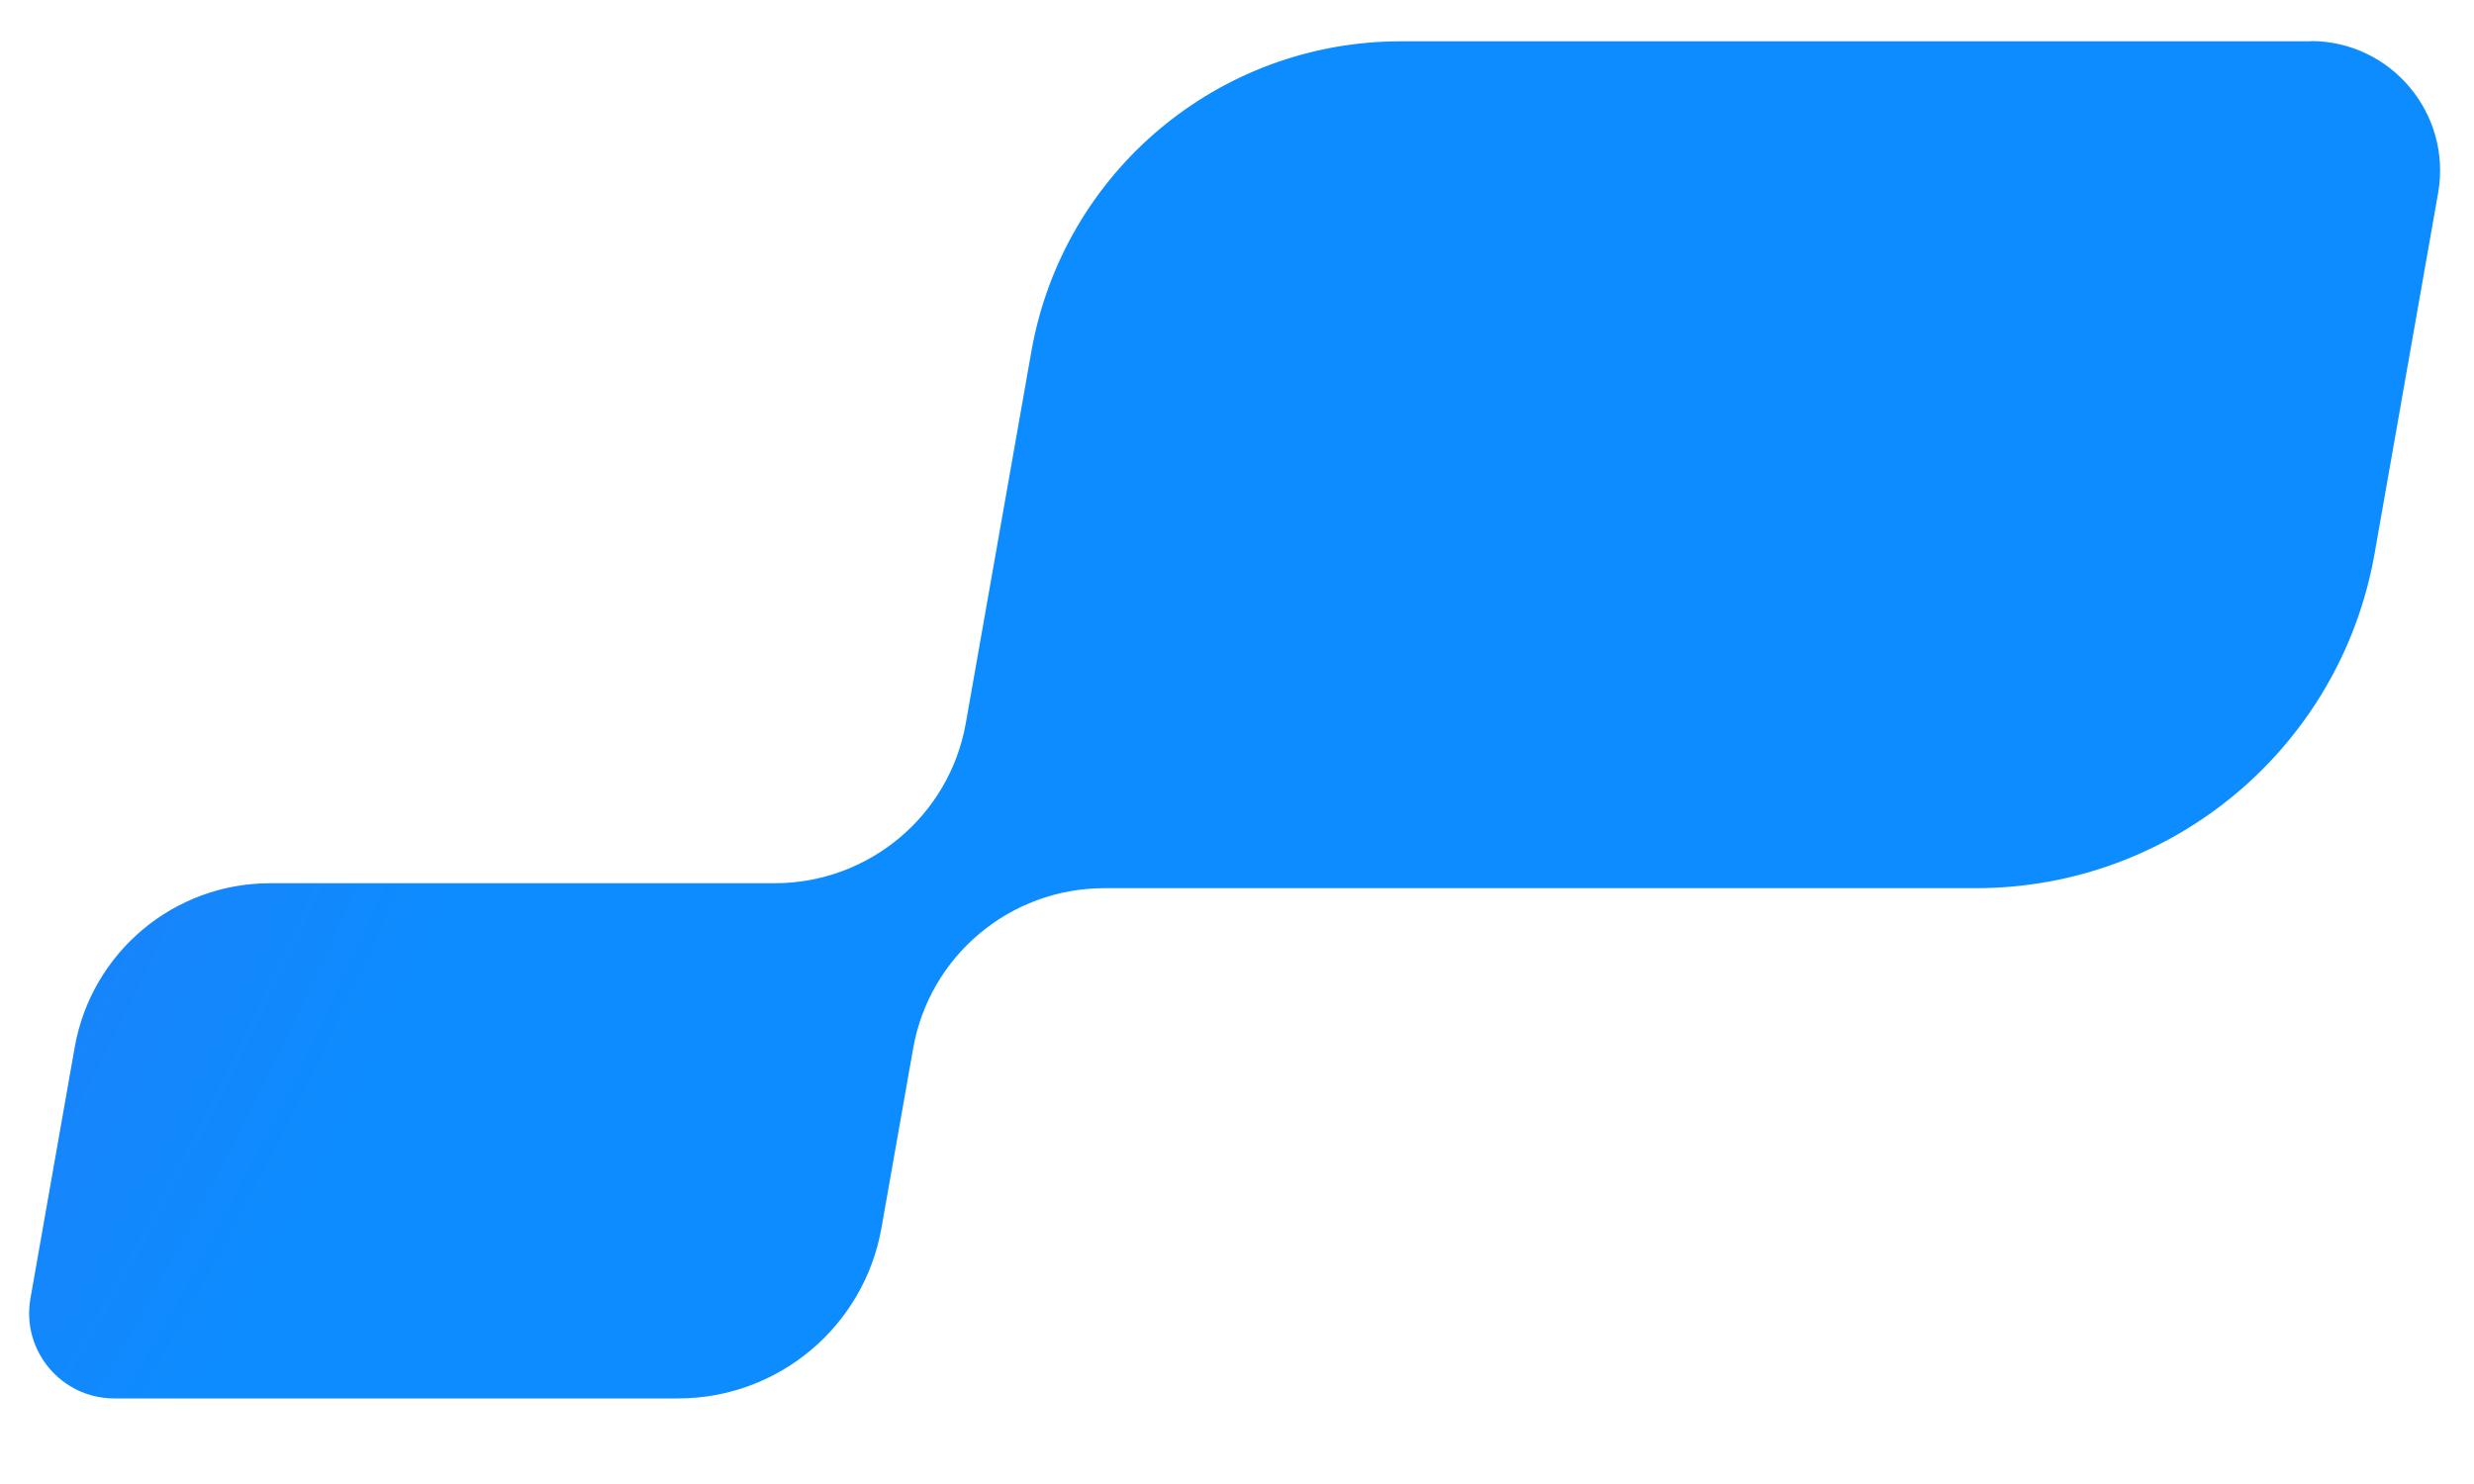 <?xml version="1.0" encoding="UTF-8"?>
<svg id="_Слой_1" data-name="Слой_1" xmlns="http://www.w3.org/2000/svg" version="1.1"
     viewBox="300 105 100 60">
    <!-- Generator: Adobe Illustrator 29.1.0, SVG Export Plug-In . SVG Version: 2.1.0 Build 142)  -->
    <defs>
        <style>
            .st9 {
            fill: url(#_Безымянный_градиент_40);
            }
        </style>
        <radialGradient id="_Безымянный_градиент_40" data-name="Безымянный градиент 40" cx="127.53" cy="57.62"
                        fx="127.53" fy="57.62" r="208.52" gradientUnits="userSpaceOnUse">
            <stop offset=".08" stop-color="#b212b2"/>
            <stop offset="1" stop-color="#0d8cff"/>
        </radialGradient>
    </defs>
    <g>
        <path class="st9"
              d="M393.39,106.67h-36.77c-7.36,0-13.65,5.28-14.93,12.53l-2.65,15.03c-.66,3.75-3.92,6.48-7.73,6.48h-20.39c-3.89,0-7.22,2.79-7.9,6.63l-1.79,10.16c-.37,2.11,1.25,4.04,3.39,4.04h22.79c4.05,0,7.52-2.91,8.22-6.9l1.28-7.25c.66-3.75,3.92-6.48,7.73-6.48h35.23c7.94,0,14.73-5.7,16.11-13.52l2.57-14.59c.56-3.2-1.9-6.14-5.15-6.14Z"/>
    </g>
</svg>
